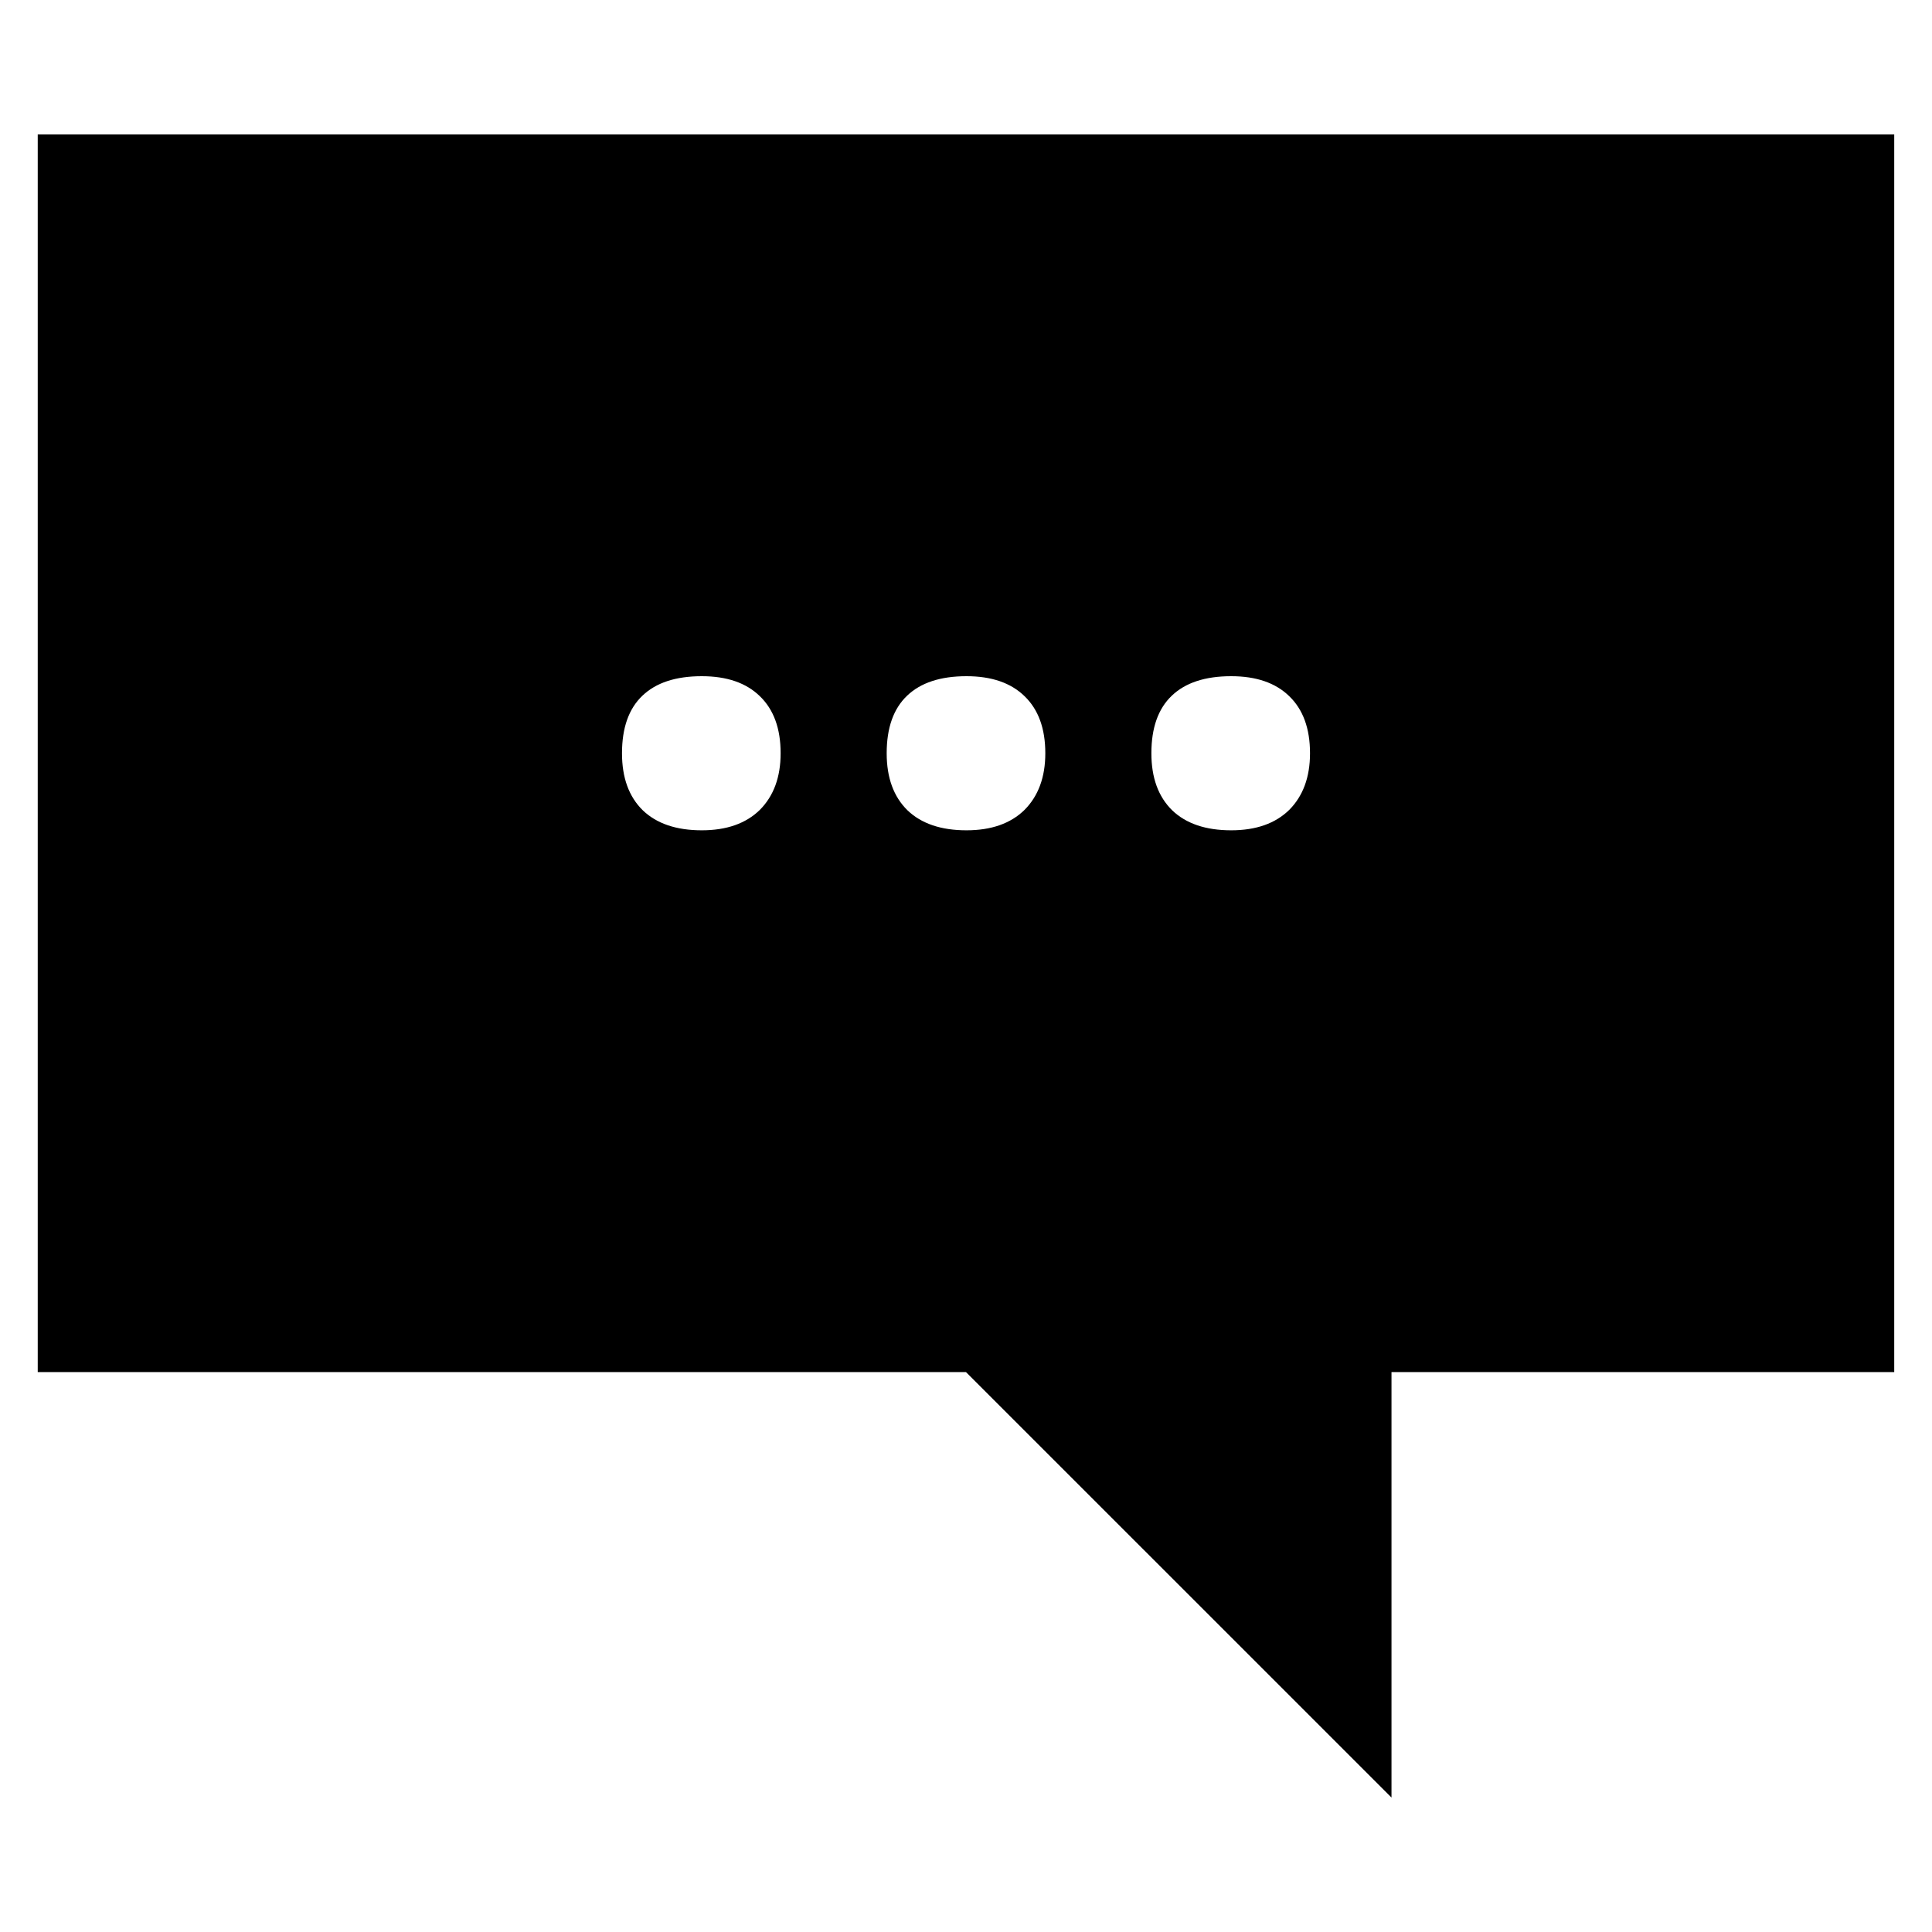 <?xml version="1.0" encoding="UTF-8"?>
<!-- Uploaded to: ICON Repo, www.iconrepo.com, Generator: ICON Repo Mixer Tools -->
<svg fill="#000000" width="800px" height="800px" version="1.1" viewBox="144 144 512 512" xmlns="http://www.w3.org/2000/svg">
 <path d="m154 179.62v328h246l112.76 112.75v-112.75h133.23v-328zm175.98 143.58c6.633 0 11.762 1.762 15.375 5.285 3.676 3.527 5.519 8.57 5.519 15.137 0 6.324-1.844 11.332-5.519 15.016-3.688 3.606-8.816 5.402-15.375 5.402-6.727 0-11.941-1.762-15.625-5.289-3.688-3.606-5.519-8.648-5.519-15.133 0-6.723 1.793-11.812 5.41-15.25 3.598-3.445 8.832-5.168 15.73-5.168zm70.148 0c6.637 0 11.762 1.762 15.375 5.285 3.672 3.527 5.516 8.57 5.516 15.137 0 6.324-1.844 11.332-5.516 15.016-3.688 3.606-8.816 5.402-15.375 5.402-6.727 0-11.945-1.762-15.625-5.289-3.688-3.606-5.523-8.648-5.523-15.133 0-6.723 1.797-11.812 5.41-15.25 3.602-3.445 8.84-5.168 15.734-5.168zm70.148 0c6.637 0 11.754 1.762 15.375 5.285 3.672 3.527 5.516 8.57 5.516 15.137 0 6.324-1.844 11.332-5.516 15.016-3.688 3.606-8.816 5.402-15.375 5.402-6.727 0-11.945-1.762-15.625-5.289-3.688-3.606-5.523-8.648-5.523-15.133 0-6.723 1.797-11.812 5.41-15.25 3.598-3.445 8.84-5.168 15.734-5.168z"/>
</svg>